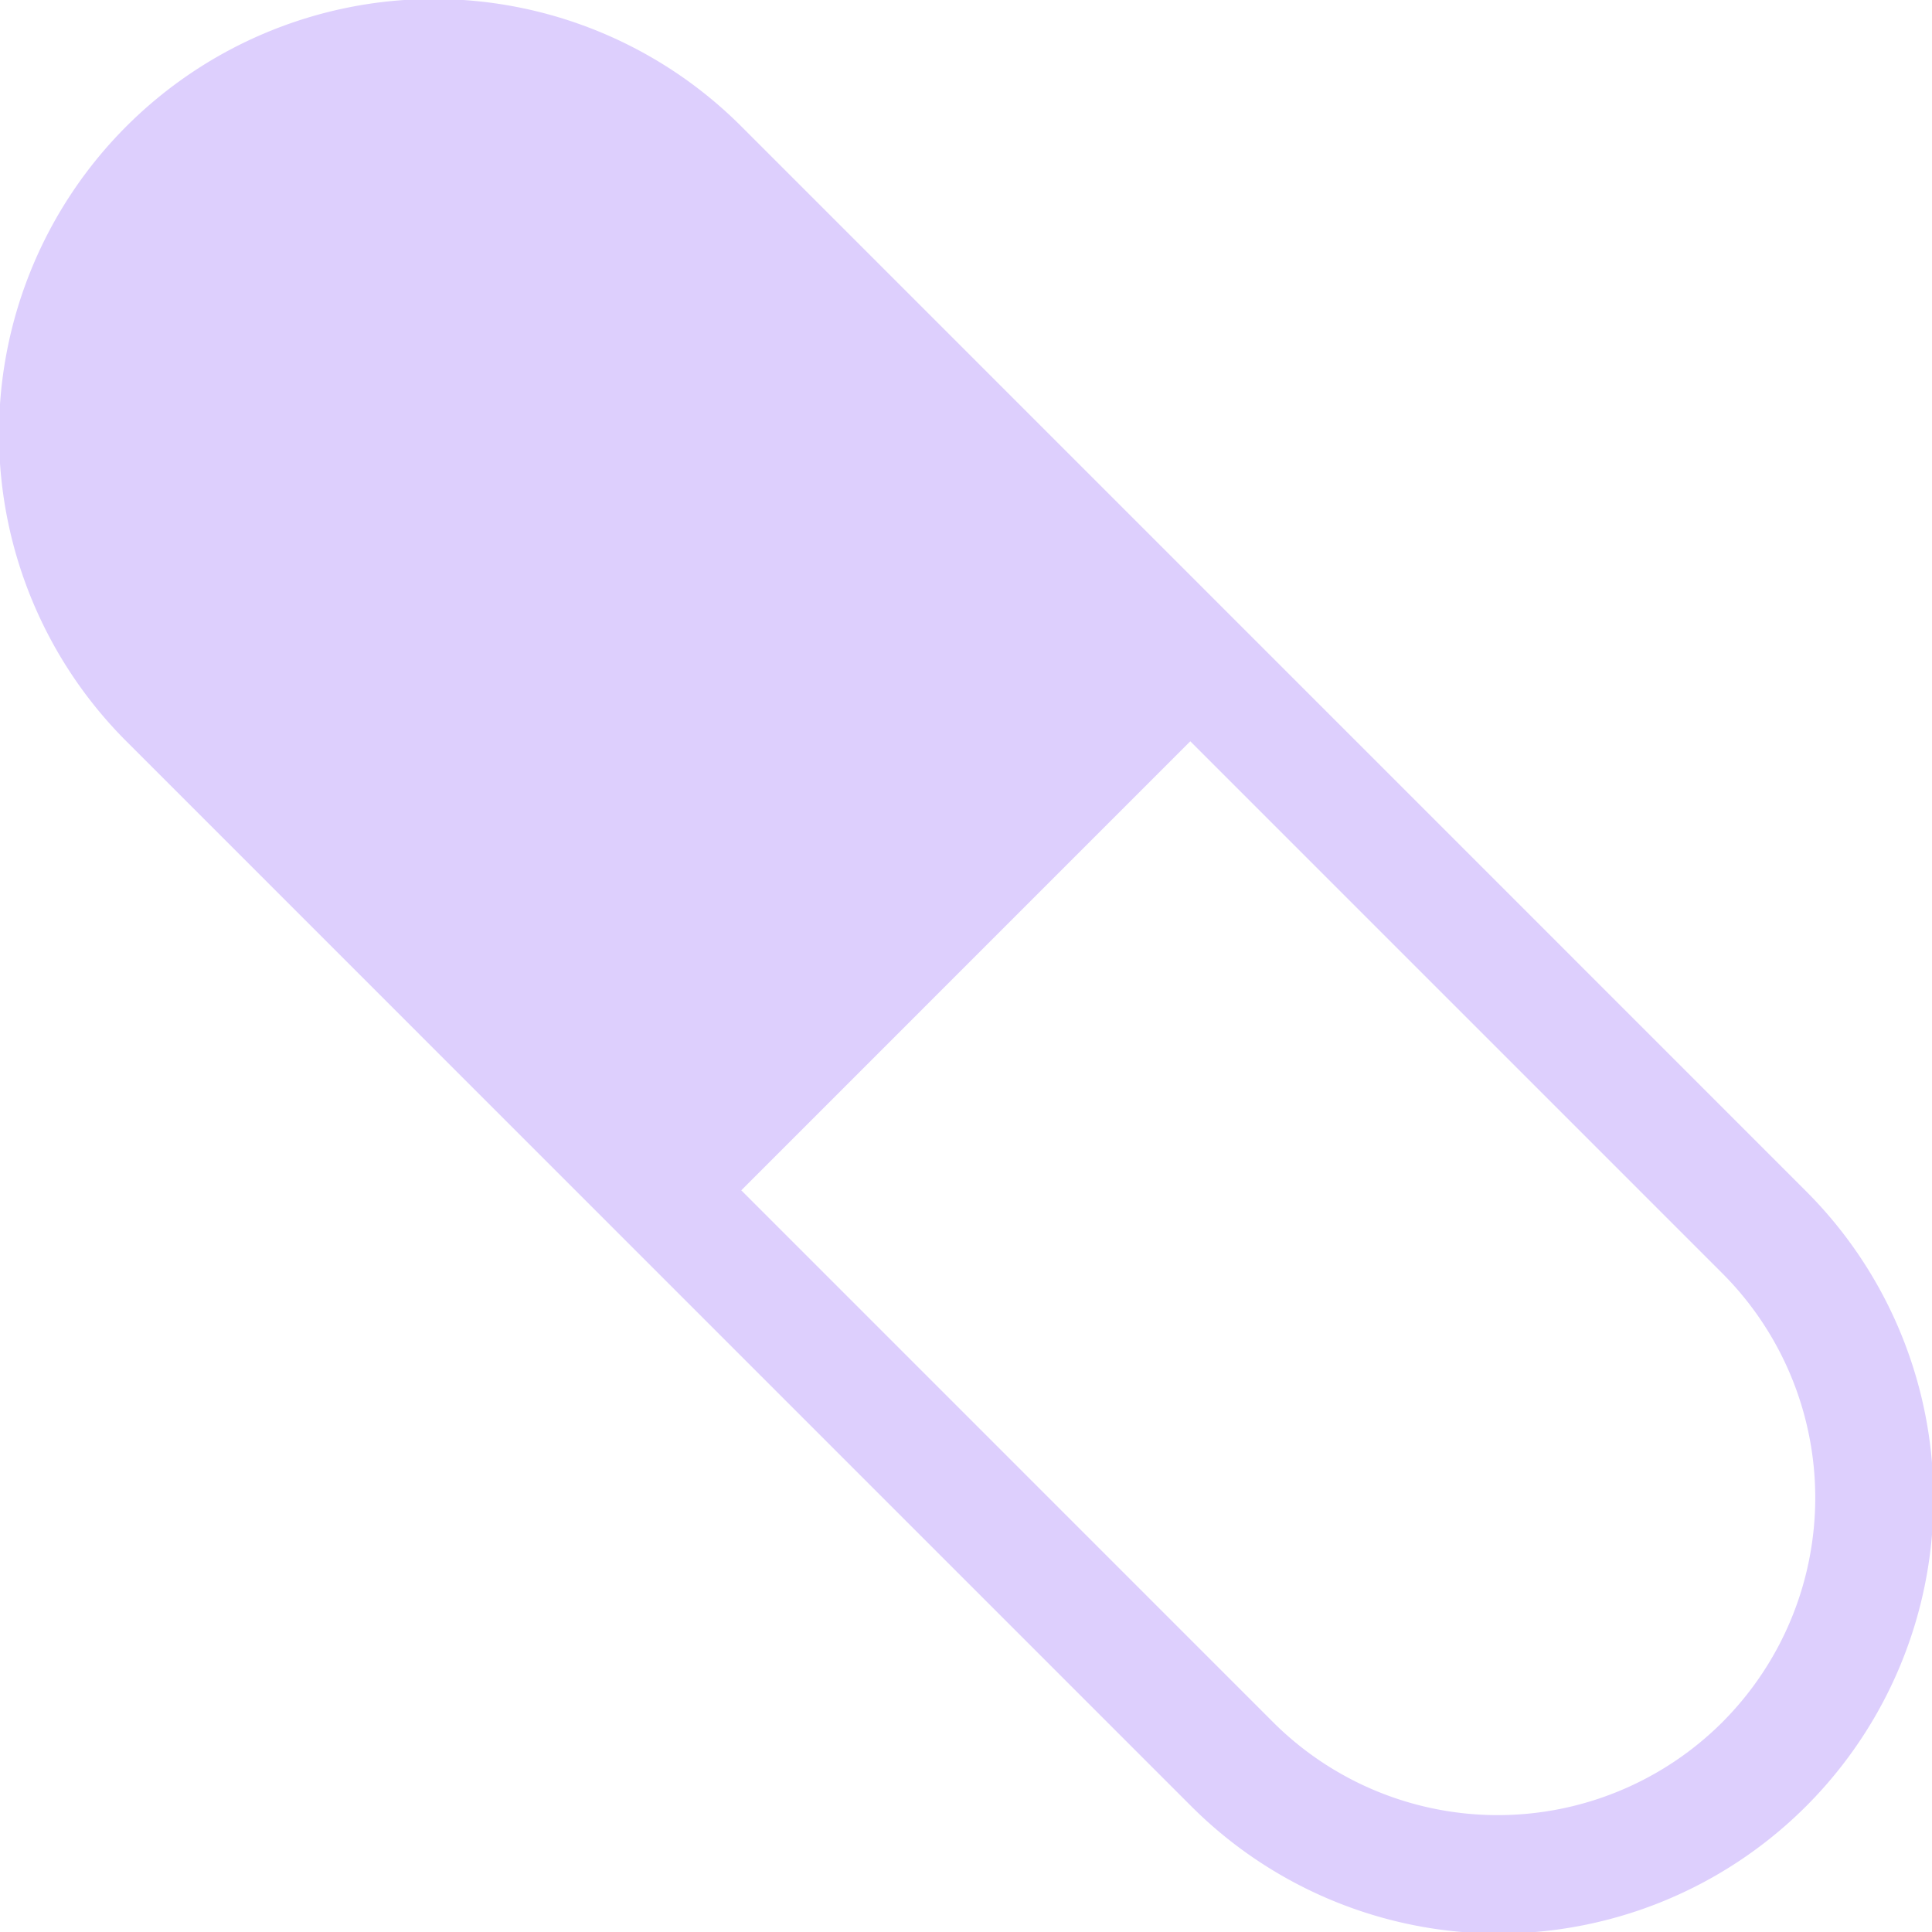 <svg xmlns="http://www.w3.org/2000/svg" xmlns:xlink="http://www.w3.org/1999/xlink" width="627" height="627" viewBox="0 0 627 627"><defs><clipPath id="a"><rect width="627" height="627" transform="translate(0.335 0.335)" fill="#ddcffd"/></clipPath></defs><g transform="translate(1 44)"><g transform="translate(-1.335 -44.335)" clip-path="url(#a)"><path d="M586.177,386.635,240.9,41.339A141.113,141.113,0,1,0,41.339,240.91l345.281,345.3a141.113,141.113,0,1,0,199.556-199.57m-26.916,172.64a103.179,103.179,0,0,1-145.725,0L240.9,386.635,386.62,240.91l172.64,172.64a103.049,103.049,0,0,1,0,145.725" transform="translate(0.005 -0.001)" fill="#ddcffd"/></g></g></svg>